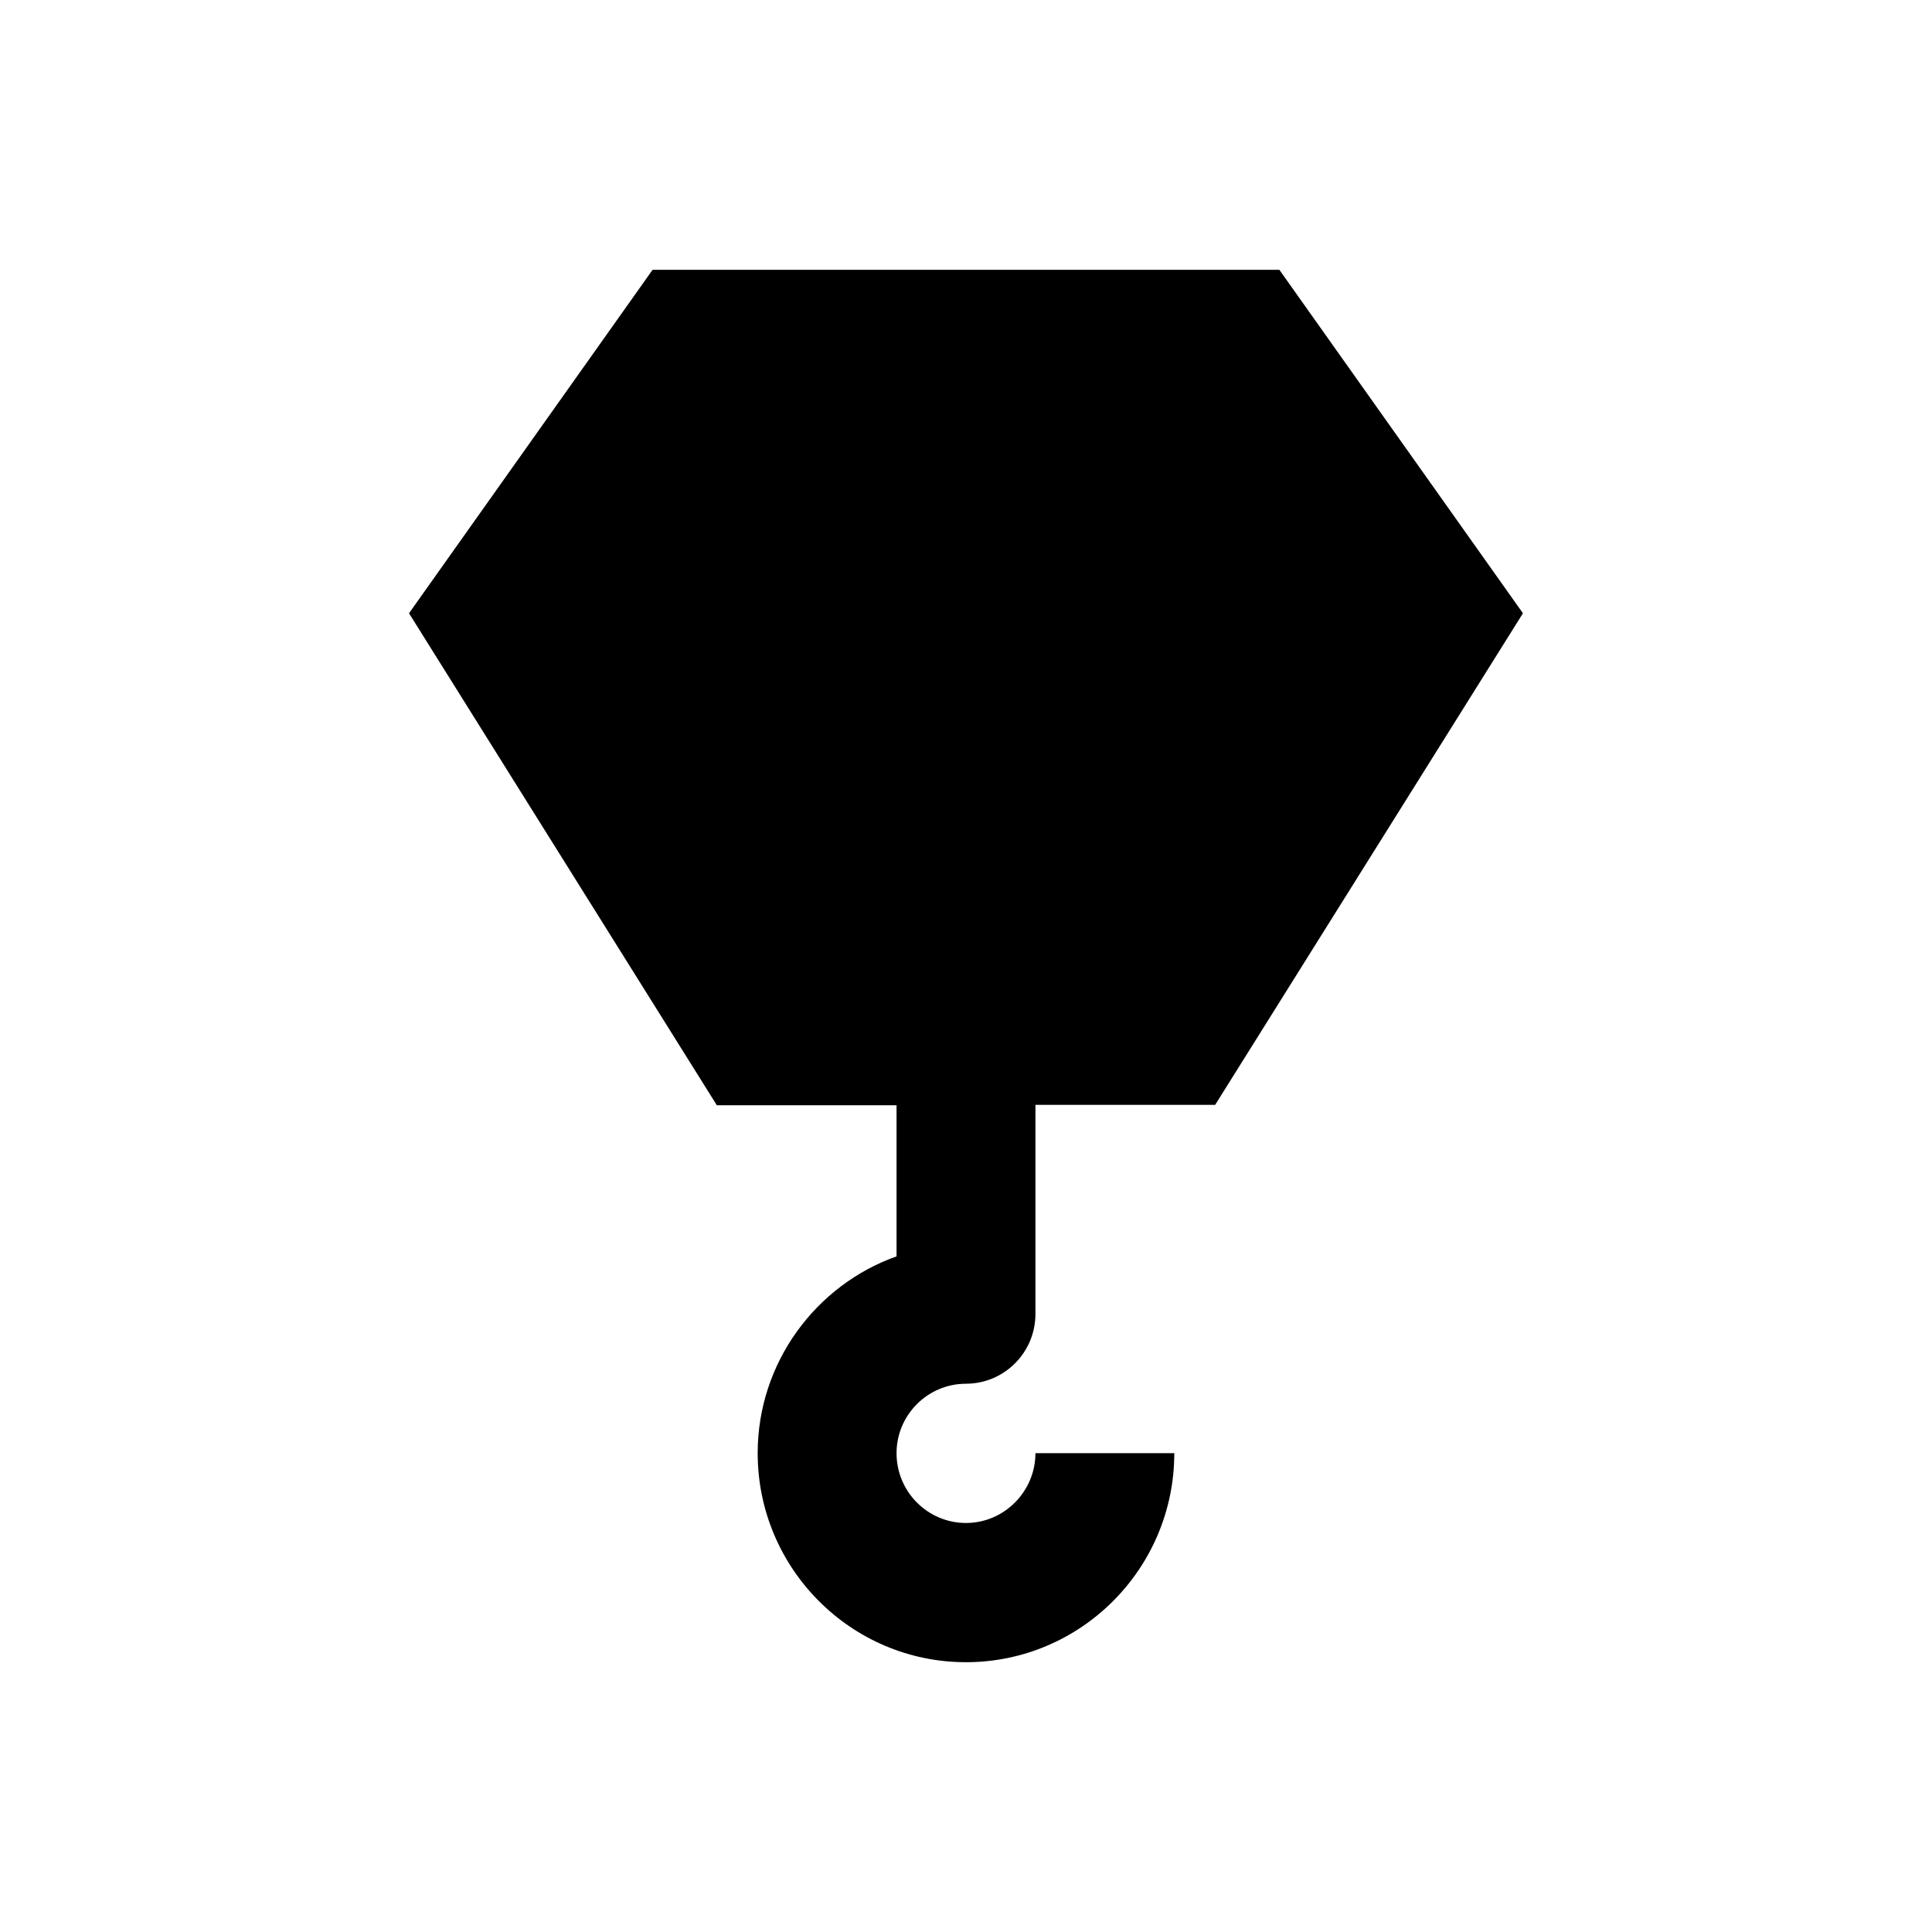 <?xml version="1.0" encoding="UTF-8"?>
<!-- Uploaded to: SVG Repo, www.svgrepo.com, Generator: SVG Repo Mixer Tools -->
<svg fill="#000000" width="800px" height="800px" version="1.1" viewBox="144 144 512 512" xmlns="http://www.w3.org/2000/svg">
 <path d="m400 510.7c10.137 0 18.402-8.266 18.402-18.5v-55.398h47.625l81.57-130.28-64.551-91.02-166.1-0.004-64.551 91.023 81.574 130.38h47.625v40.051c-21.352 7.578-36.801 28.141-36.801 52.152 0 30.504 24.699 55.398 55.203 55.398 30.406 0 55.203-24.797 55.203-55.398h-36.801c0 10.137-8.266 18.5-18.402 18.5s-18.402-8.266-18.402-18.5c0-10.137 8.266-18.402 18.402-18.402z"/>
</svg>